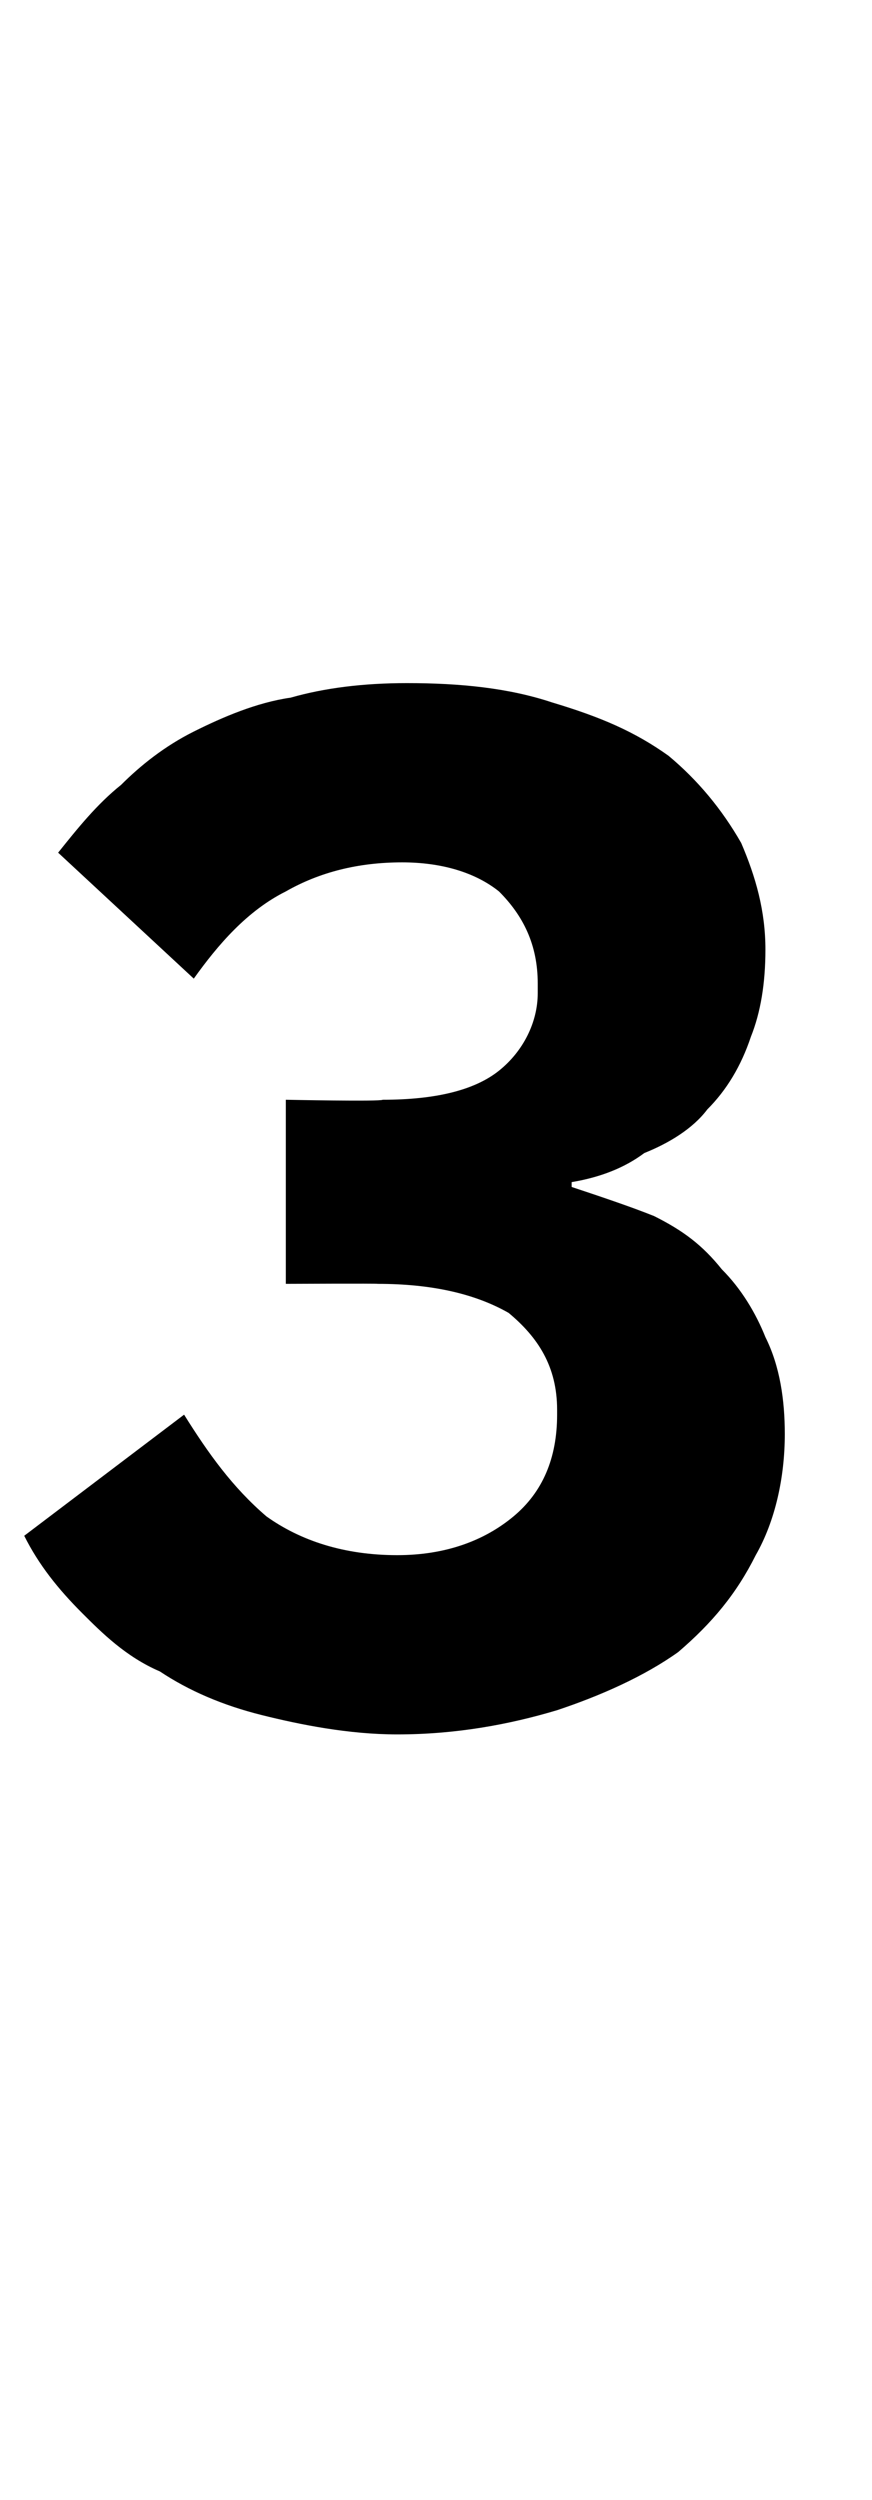 <?xml version="1.0" standalone="no"?><!DOCTYPE svg PUBLIC "-//W3C//DTD SVG 1.1//EN" "http://www.w3.org/Graphics/SVG/1.1/DTD/svg11.dtd"><svg xmlns="http://www.w3.org/2000/svg" version="1.1" width="18px" height="51.6px" viewBox="0 -12 18 51.6" style="top:-12px">  <desc>3</desc>  <defs/>  <g id="Polygon209960">    <path d="M 7.9 10.7 C 9 10.7 9.8 10.5 10.3 10.1 C 10.8 9.7 11.1 9.1 11.1 8.5 C 11.1 8.5 11.1 8.3 11.1 8.3 C 11.1 7.5 10.8 6.9 10.3 6.4 C 9.8 6 9.1 5.8 8.3 5.8 C 7.4 5.8 6.6 6 5.9 6.4 C 5.1 6.8 4.5 7.5 4 8.2 C 4 8.2 1.2 5.6 1.2 5.6 C 1.6 5.1 2 4.6 2.5 4.2 C 2.9 3.8 3.4 3.4 4 3.1 C 4.6 2.8 5.3 2.5 6 2.4 C 6.7 2.2 7.5 2.1 8.4 2.1 C 9.5 2.1 10.5 2.2 11.4 2.5 C 12.4 2.8 13.1 3.1 13.8 3.6 C 14.4 4.1 14.9 4.7 15.3 5.4 C 15.6 6.1 15.8 6.8 15.8 7.6 C 15.8 8.3 15.7 8.9 15.5 9.4 C 15.3 10 15 10.5 14.6 10.9 C 14.3 11.3 13.8 11.6 13.3 11.8 C 12.9 12.1 12.4 12.3 11.8 12.4 C 11.8 12.4 11.8 12.5 11.8 12.5 C 12.4 12.7 13 12.9 13.5 13.1 C 14.1 13.4 14.5 13.7 14.9 14.2 C 15.3 14.6 15.6 15.1 15.8 15.6 C 16.1 16.2 16.2 16.9 16.2 17.6 C 16.2 18.5 16 19.4 15.6 20.1 C 15.2 20.9 14.7 21.5 14 22.1 C 13.3 22.6 12.4 23 11.5 23.3 C 10.5 23.6 9.4 23.8 8.2 23.8 C 7.2 23.8 6.2 23.6 5.4 23.4 C 4.6 23.2 3.9 22.9 3.3 22.5 C 2.6 22.2 2.1 21.7 1.7 21.3 C 1.2 20.8 0.8 20.3 0.5 19.7 C 0.5 19.7 3.8 17.2 3.8 17.2 C 4.3 18 4.8 18.7 5.5 19.3 C 6.2 19.8 7.1 20.1 8.2 20.1 C 9.2 20.1 10 19.8 10.6 19.3 C 11.2 18.8 11.5 18.1 11.5 17.2 C 11.5 17.2 11.5 17.1 11.5 17.1 C 11.5 16.2 11.1 15.6 10.5 15.1 C 9.8 14.7 8.9 14.5 7.8 14.5 C 7.8 14.49 5.9 14.5 5.9 14.5 L 5.9 10.7 C 5.9 10.7 7.86 10.74 7.9 10.7 Z " stroke="none" fill="#000"/>  </g></svg>